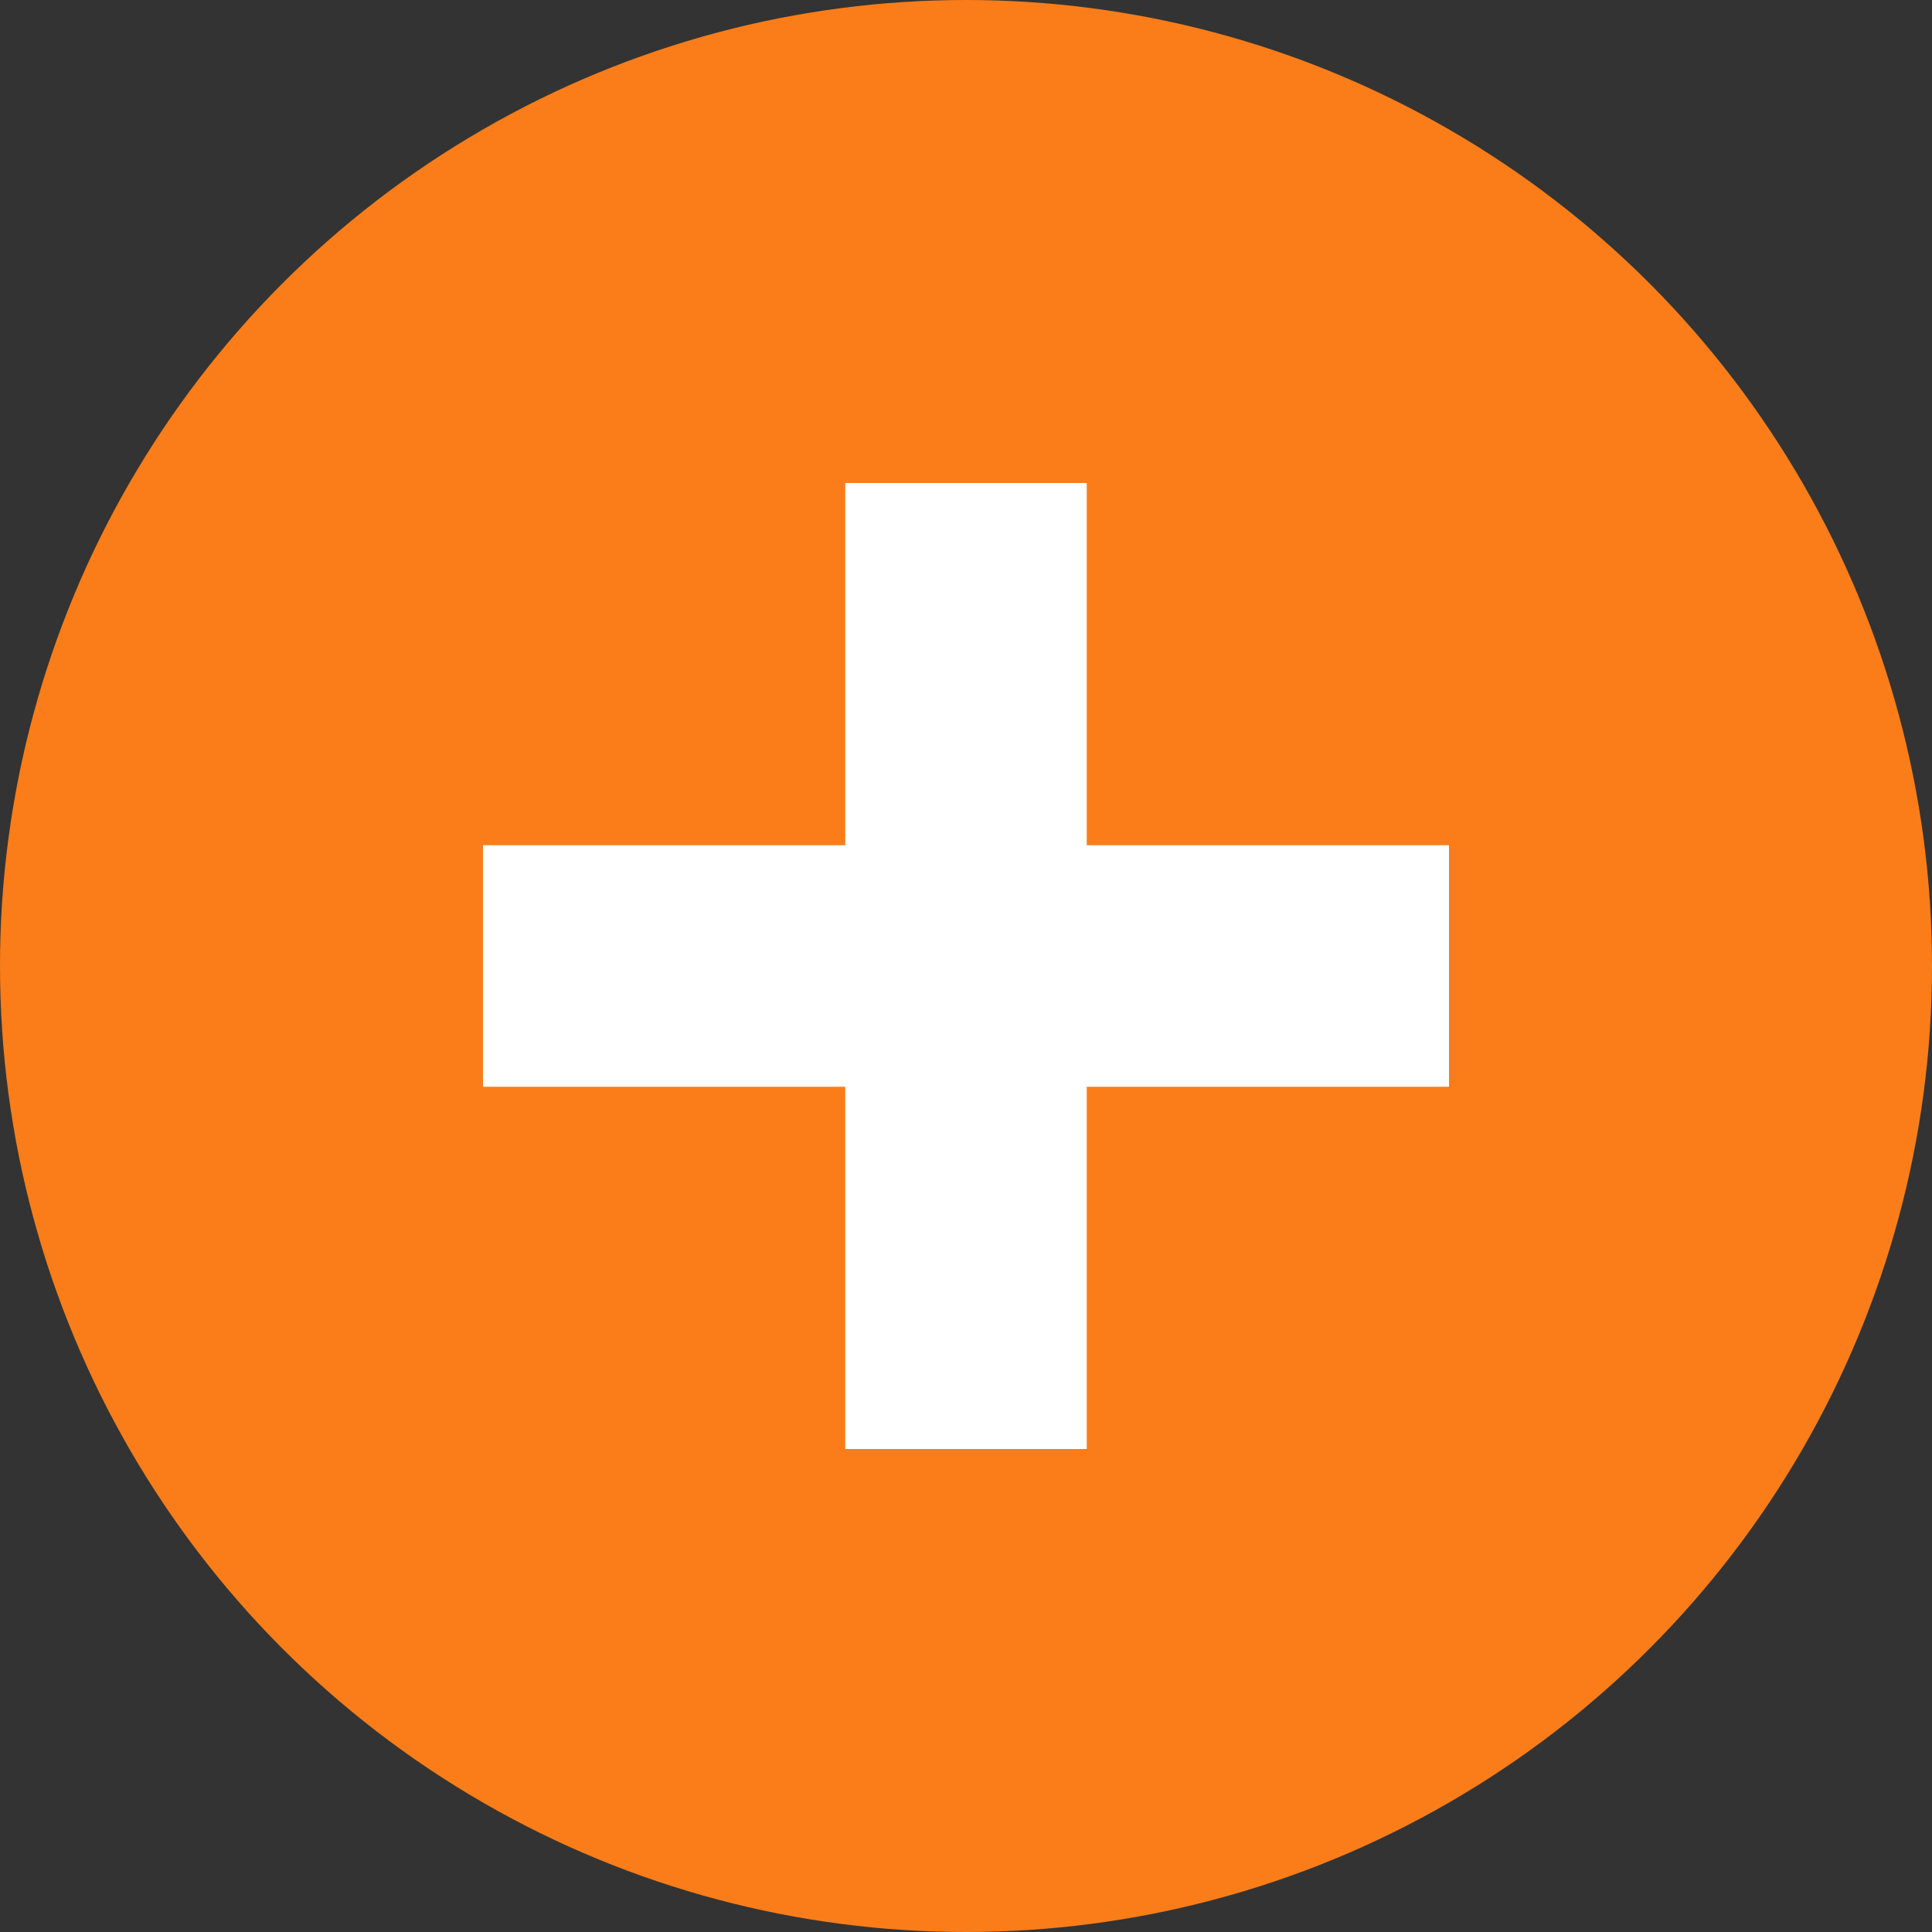 <svg xmlns="http://www.w3.org/2000/svg" width="16" height="16" viewBox="0 0 16 16"><rect x="0" y="0" width="16" height="16" fill="#333333" stroke="none"/><defs><style>.a{fill:#fa7d19;}.b{fill:none;stroke:#fff;stroke-linejoin:round;stroke-miterlimit:10;stroke-width:2px;}</style></defs><circle class="a" cx="8" cy="8" r="8"/><g transform="translate(4 4)"><path class="b" d="M.5,0V8" transform="translate(3.5)"/><path class="b" d="M0,.5H8" transform="translate(0 3.5)"/></g></svg>